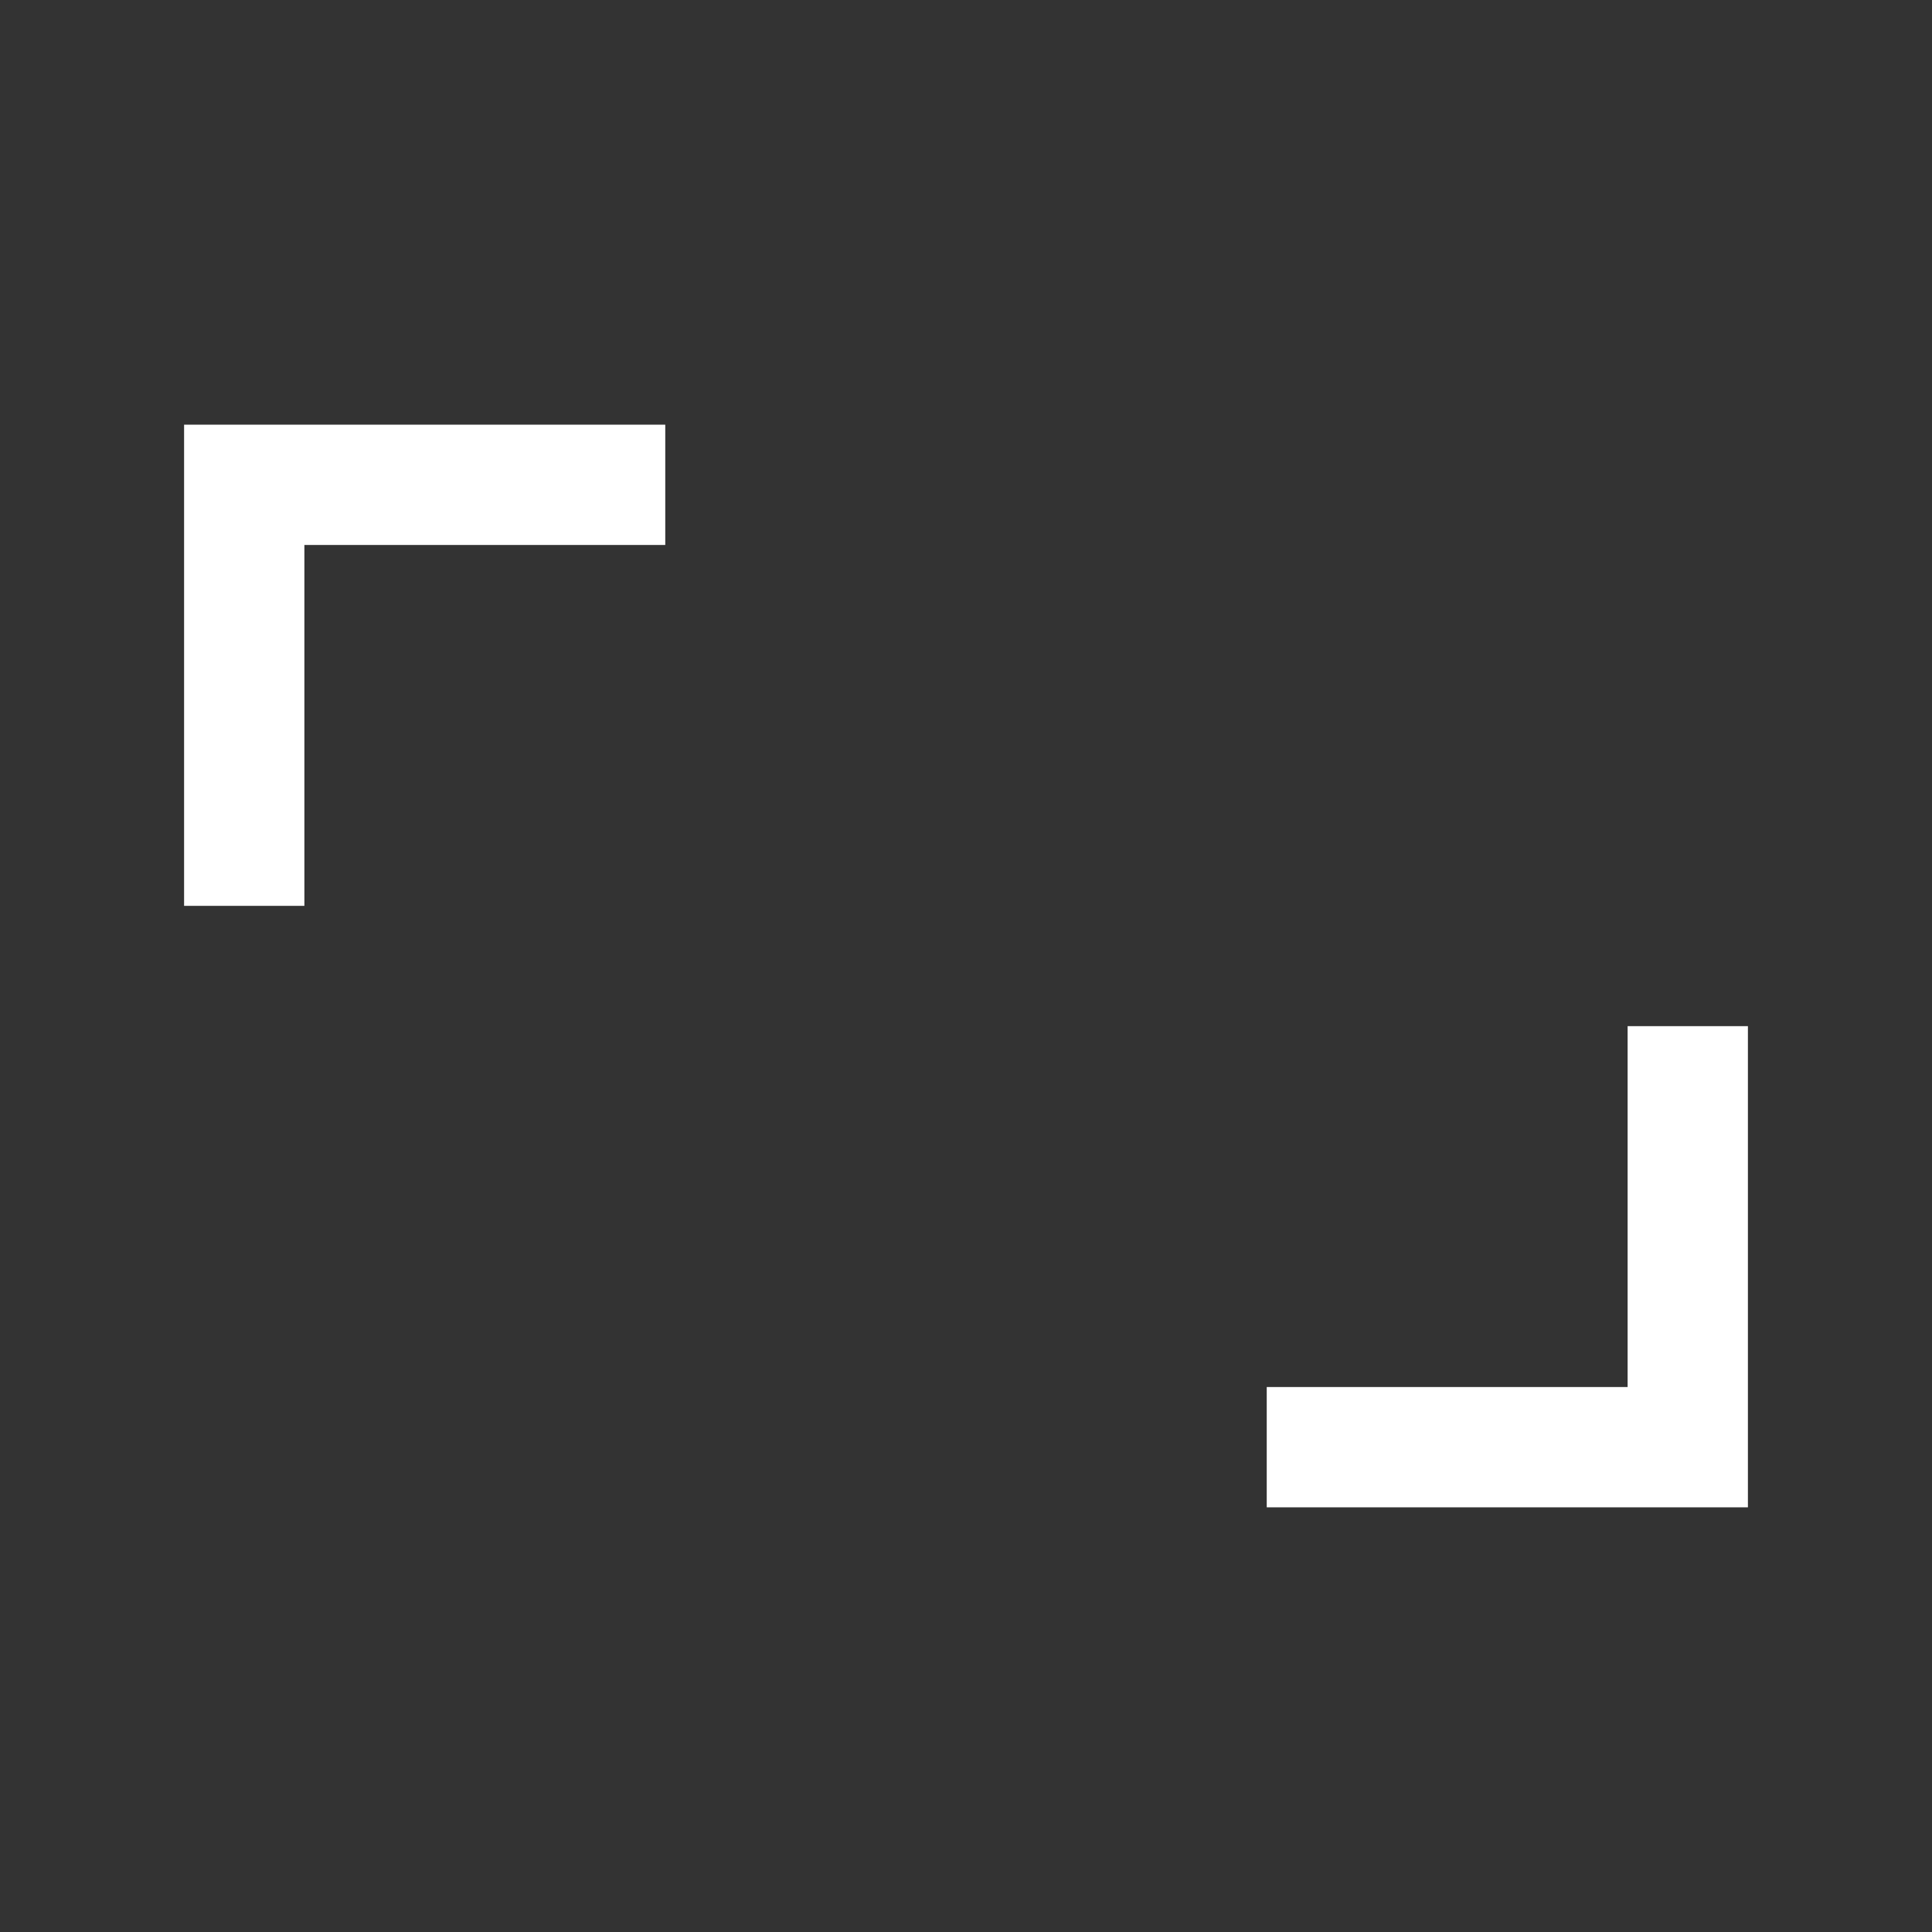 <?xml version="1.0" encoding="UTF-8" standalone="no"?>
<svg
   height="24"
   viewBox="0 -960 960 960"
   width="24"
   version="1.1"
   id="svg576958"
   sodipodi:docname="icon.svg"
   inkscape:version="1.2.2 (b0a84865, 2022-12-01)"
   xmlns:inkscape="http://www.inkscape.org/namespaces/inkscape"
   xmlns:sodipodi="http://sodipodi.sourceforge.net/DTD/sodipodi-0.dtd"
   xmlns="http://www.w3.org/2000/svg"
   xmlns:svg="http://www.w3.org/2000/svg">
  <rect x="0" y="-960" width="960" height="960" fill="#333333" stroke="none"/>
  <defs
     id="defs576962" />
  <sodipodi:namedview
     id="namedview576960"
     pagecolor="#ffffff"
     bordercolor="#000000"
     borderopacity="0.25"
     inkscape:showpageshadow="2"
     inkscape:pageopacity="0.0"
     inkscape:pagecheckerboard="0"
     inkscape:deskcolor="#d1d1d1"
     showgrid="false"
     inkscape:zoom="19.666667"
     inkscape:cx="5.1101695"
     inkscape:cy="12.025424"
     inkscape:window-width="1728"
     inkscape:window-height="1051"
     inkscape:window-x="0"
     inkscape:window-y="253"
     inkscape:window-maximized="1"
     inkscape:current-layer="svg576958" />
  <g
     id="g577219"
     transform="translate(-11.472,-40.192)">
    <path
       style="fill:#FFFFFF;stroke-width:23.909;stroke-miterlimit:3.9"
       d="m 102.944,-469.695 v -239.094 h 239.094 v 59.773 H 162.718 v 179.321 z"
       id="path576887" />
    <path
       style="fill:#FFFFFF;stroke-width:23.909;stroke-miterlimit:3.9"
       d="M 880,-409.921 V -170.827 H 640.906 v -59.773 h 179.321 v -179.321 z"
       id="path576887-3" />
  </g>
</svg>
